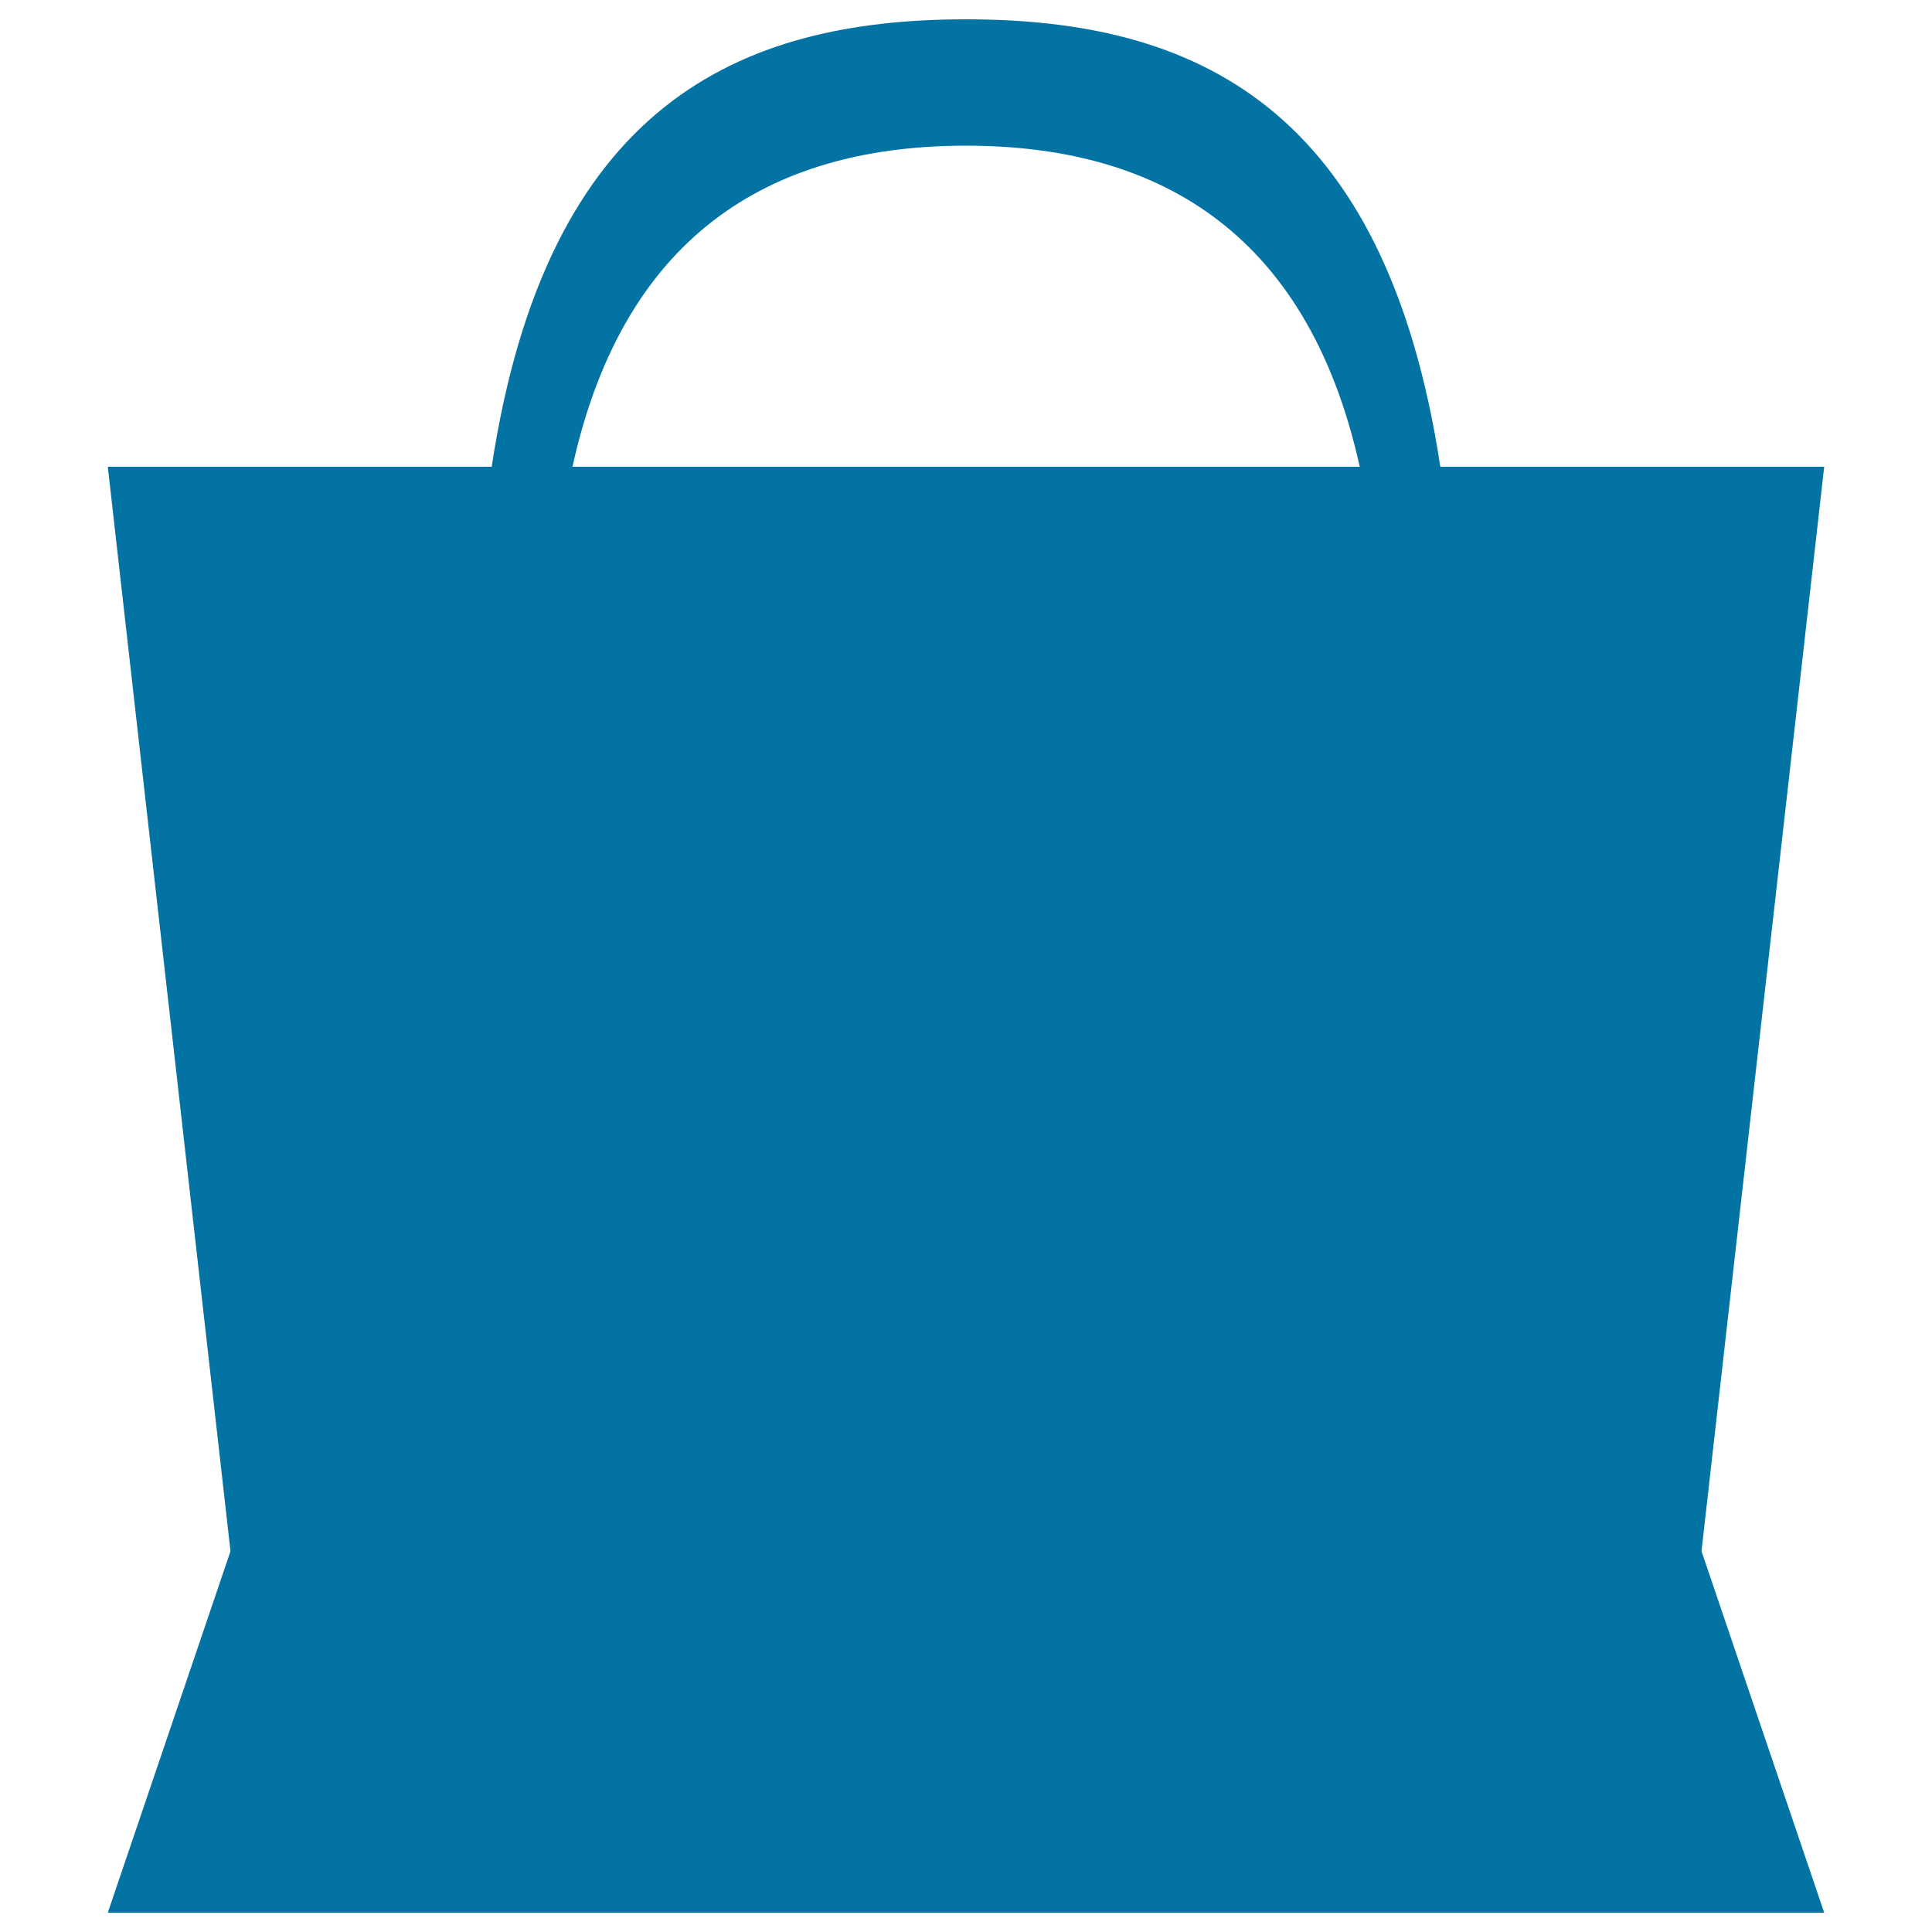 <svg xmlns="http://www.w3.org/2000/svg" viewBox="0 0 1000 1000" style="fill:#0273a2">
<title>On Trial SVG icon</title>
<path d="M944.2,241.6H745.5C717.1,54.5,618,10,500,10c-118,0-217.1,44.5-245.5,231.6H55.8l63.5,561.3L55.8,990h888.4l-63.5-187.1L944.2,241.6L944.2,241.6z M296.3,241.6L296.3,241.6C323.8,116.9,404.1,75.4,500,75.4c95.8,0,176.2,41.5,203.8,166.2H296.3L296.3,241.6z"/>
</svg>